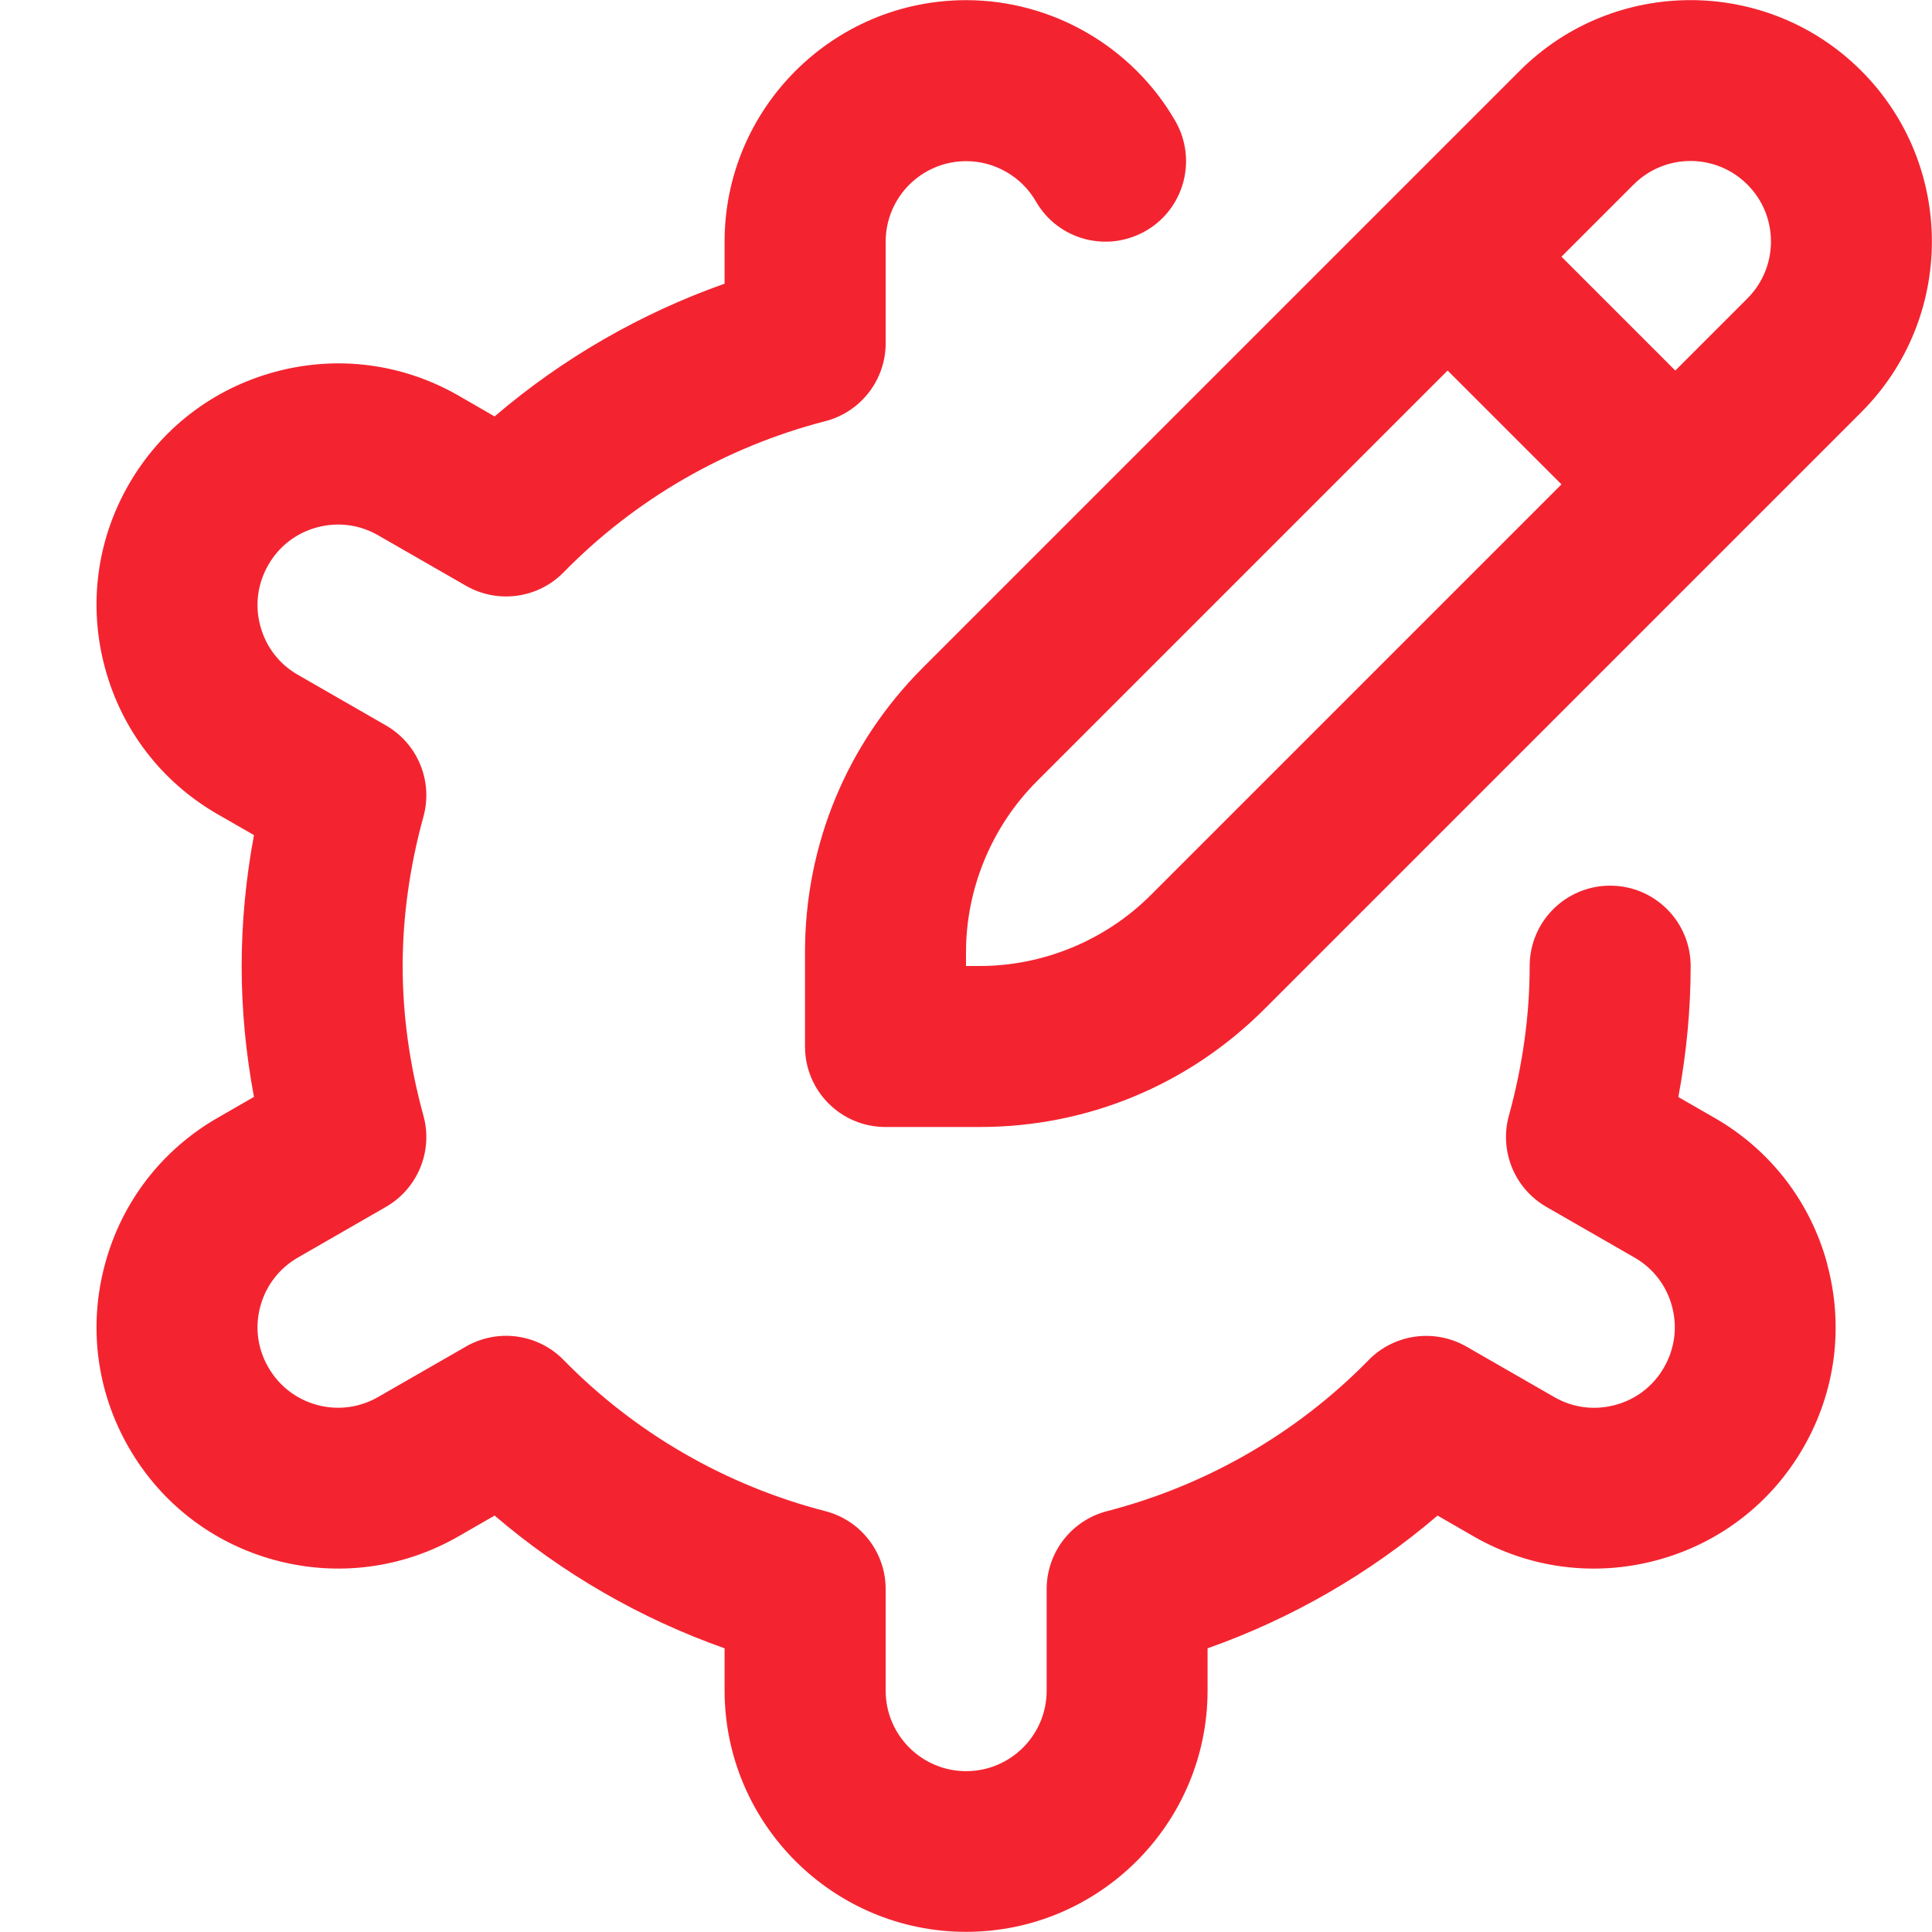 <svg xmlns="http://www.w3.org/2000/svg" width="96" height="96" viewBox="0 0 96 96" fill="none"><g clip-path="url(#clip0_0_478)"><path d="M90.792 62.816C91.628 65.908 91.208 69.148 89.612 71.924C88.016 74.7 85.428 76.692 82.336 77.524C79.248 78.356 76.004 77.94 73.228 76.344L71.432 75.308C68.064 78.188 64.188 80.424 60.004 81.904V83.992C60.004 90.608 54.62 95.992 48.004 95.992C41.388 95.992 36.004 90.608 36.004 83.992V81.904C31.816 80.424 27.94 78.184 24.576 75.308L22.776 76.344C20.004 77.936 16.764 78.356 13.672 77.524C10.58 76.692 7.992 74.7 6.396 71.92C4.8 69.148 4.38 65.908 5.216 62.816C6.048 59.724 8.04 57.136 10.82 55.54L12.62 54.504C12.212 52.332 12.008 50.152 12.008 48C12.008 45.848 12.216 43.668 12.62 41.496L10.816 40.46C8.04 38.864 6.048 36.276 5.216 33.184C4.38 30.092 4.8 26.852 6.396 24.076C7.992 21.3 10.58 19.308 13.672 18.476C16.756 17.64 20.004 18.06 22.78 19.656L24.576 20.692C27.944 17.812 31.82 15.576 36.004 14.096V12.008C36.004 5.392 41.388 0.008 48.004 0.008C52.272 0.008 56.256 2.304 58.396 6.004C59.504 7.92 58.848 10.364 56.94 11.468C55.016 12.58 52.572 11.92 51.476 10.012C50.76 8.772 49.432 8.008 48.008 8.008C45.8 8.008 44.008 9.8 44.008 12.008V17.056C44.008 18.88 42.772 20.472 41.008 20.928C36.06 22.208 31.564 24.804 28.008 28.436C26.732 29.74 24.736 30.012 23.156 29.108L18.792 26.6C17.868 26.068 16.8 25.924 15.756 26.204C14.724 26.48 13.86 27.144 13.332 28.072C12.796 29 12.656 30.076 12.936 31.108C13.212 32.14 13.876 33.004 14.804 33.532L19.18 36.048C20.76 36.96 21.524 38.82 21.04 40.58C20.356 43.064 20.008 45.564 20.008 48.008C20.008 50.452 20.356 52.952 21.04 55.436C21.524 57.192 20.76 59.056 19.18 59.968L14.808 62.484C13.88 63.016 13.216 63.88 12.936 64.908C12.656 65.94 12.796 67.012 13.332 67.94C13.864 68.868 14.728 69.532 15.756 69.812C16.792 70.088 17.864 69.948 18.788 69.416L23.156 66.908C24.728 66.004 26.728 66.268 28.008 67.58C31.564 71.212 36.06 73.808 41.008 75.088C42.772 75.54 44.008 77.136 44.008 78.96V84.008C44.008 86.216 45.8 88.008 48.008 88.008C50.216 88.008 52.008 86.216 52.008 84.008V78.96C52.008 77.136 53.244 75.544 55.008 75.088C59.956 73.808 64.452 71.212 68.008 67.58C69.284 66.276 71.288 66.008 72.86 66.908L77.224 69.416C78.152 69.952 79.22 70.092 80.26 69.812C81.292 69.536 82.156 68.872 82.684 67.944C83.22 67.016 83.36 65.94 83.08 64.908C82.804 63.876 82.14 63.012 81.212 62.484L76.836 59.968C75.256 59.056 74.492 57.196 74.976 55.436C75.66 52.952 76.008 50.452 76.008 48.008C76.008 45.796 77.796 44.008 80.008 44.008C82.22 44.008 84.008 45.796 84.008 48.008C84.008 50.16 83.8 52.34 83.396 54.512L85.2 55.548C87.976 57.144 89.968 59.732 90.8 62.824L90.792 62.816ZM92.484 20.484L62.828 50.14C59.052 53.916 54.028 56 48.688 56H44C41.788 56 40 54.212 40 52V47.312C40 41.972 42.084 36.948 45.86 33.172L75.516 3.516C80.196 -1.164 87.804 -1.164 92.484 3.516C97.164 8.196 97.164 15.804 92.484 20.484ZM77.588 24.068L71.932 18.412L51.516 38.828C49.28 41.064 48 44.156 48 47.312V48H48.688C51.844 48 54.936 46.72 57.172 44.484L77.588 24.068ZM86.828 9.172C85.264 7.608 82.736 7.608 81.172 9.172L77.588 12.756L83.244 18.412L86.828 14.828C88.388 13.268 88.388 10.732 86.828 9.172Z" fill="#F32430"></path></g><defs><clipPath id="clip0_0_478"><rect width="96" height="96" fill="white"></rect></clipPath></defs></svg>